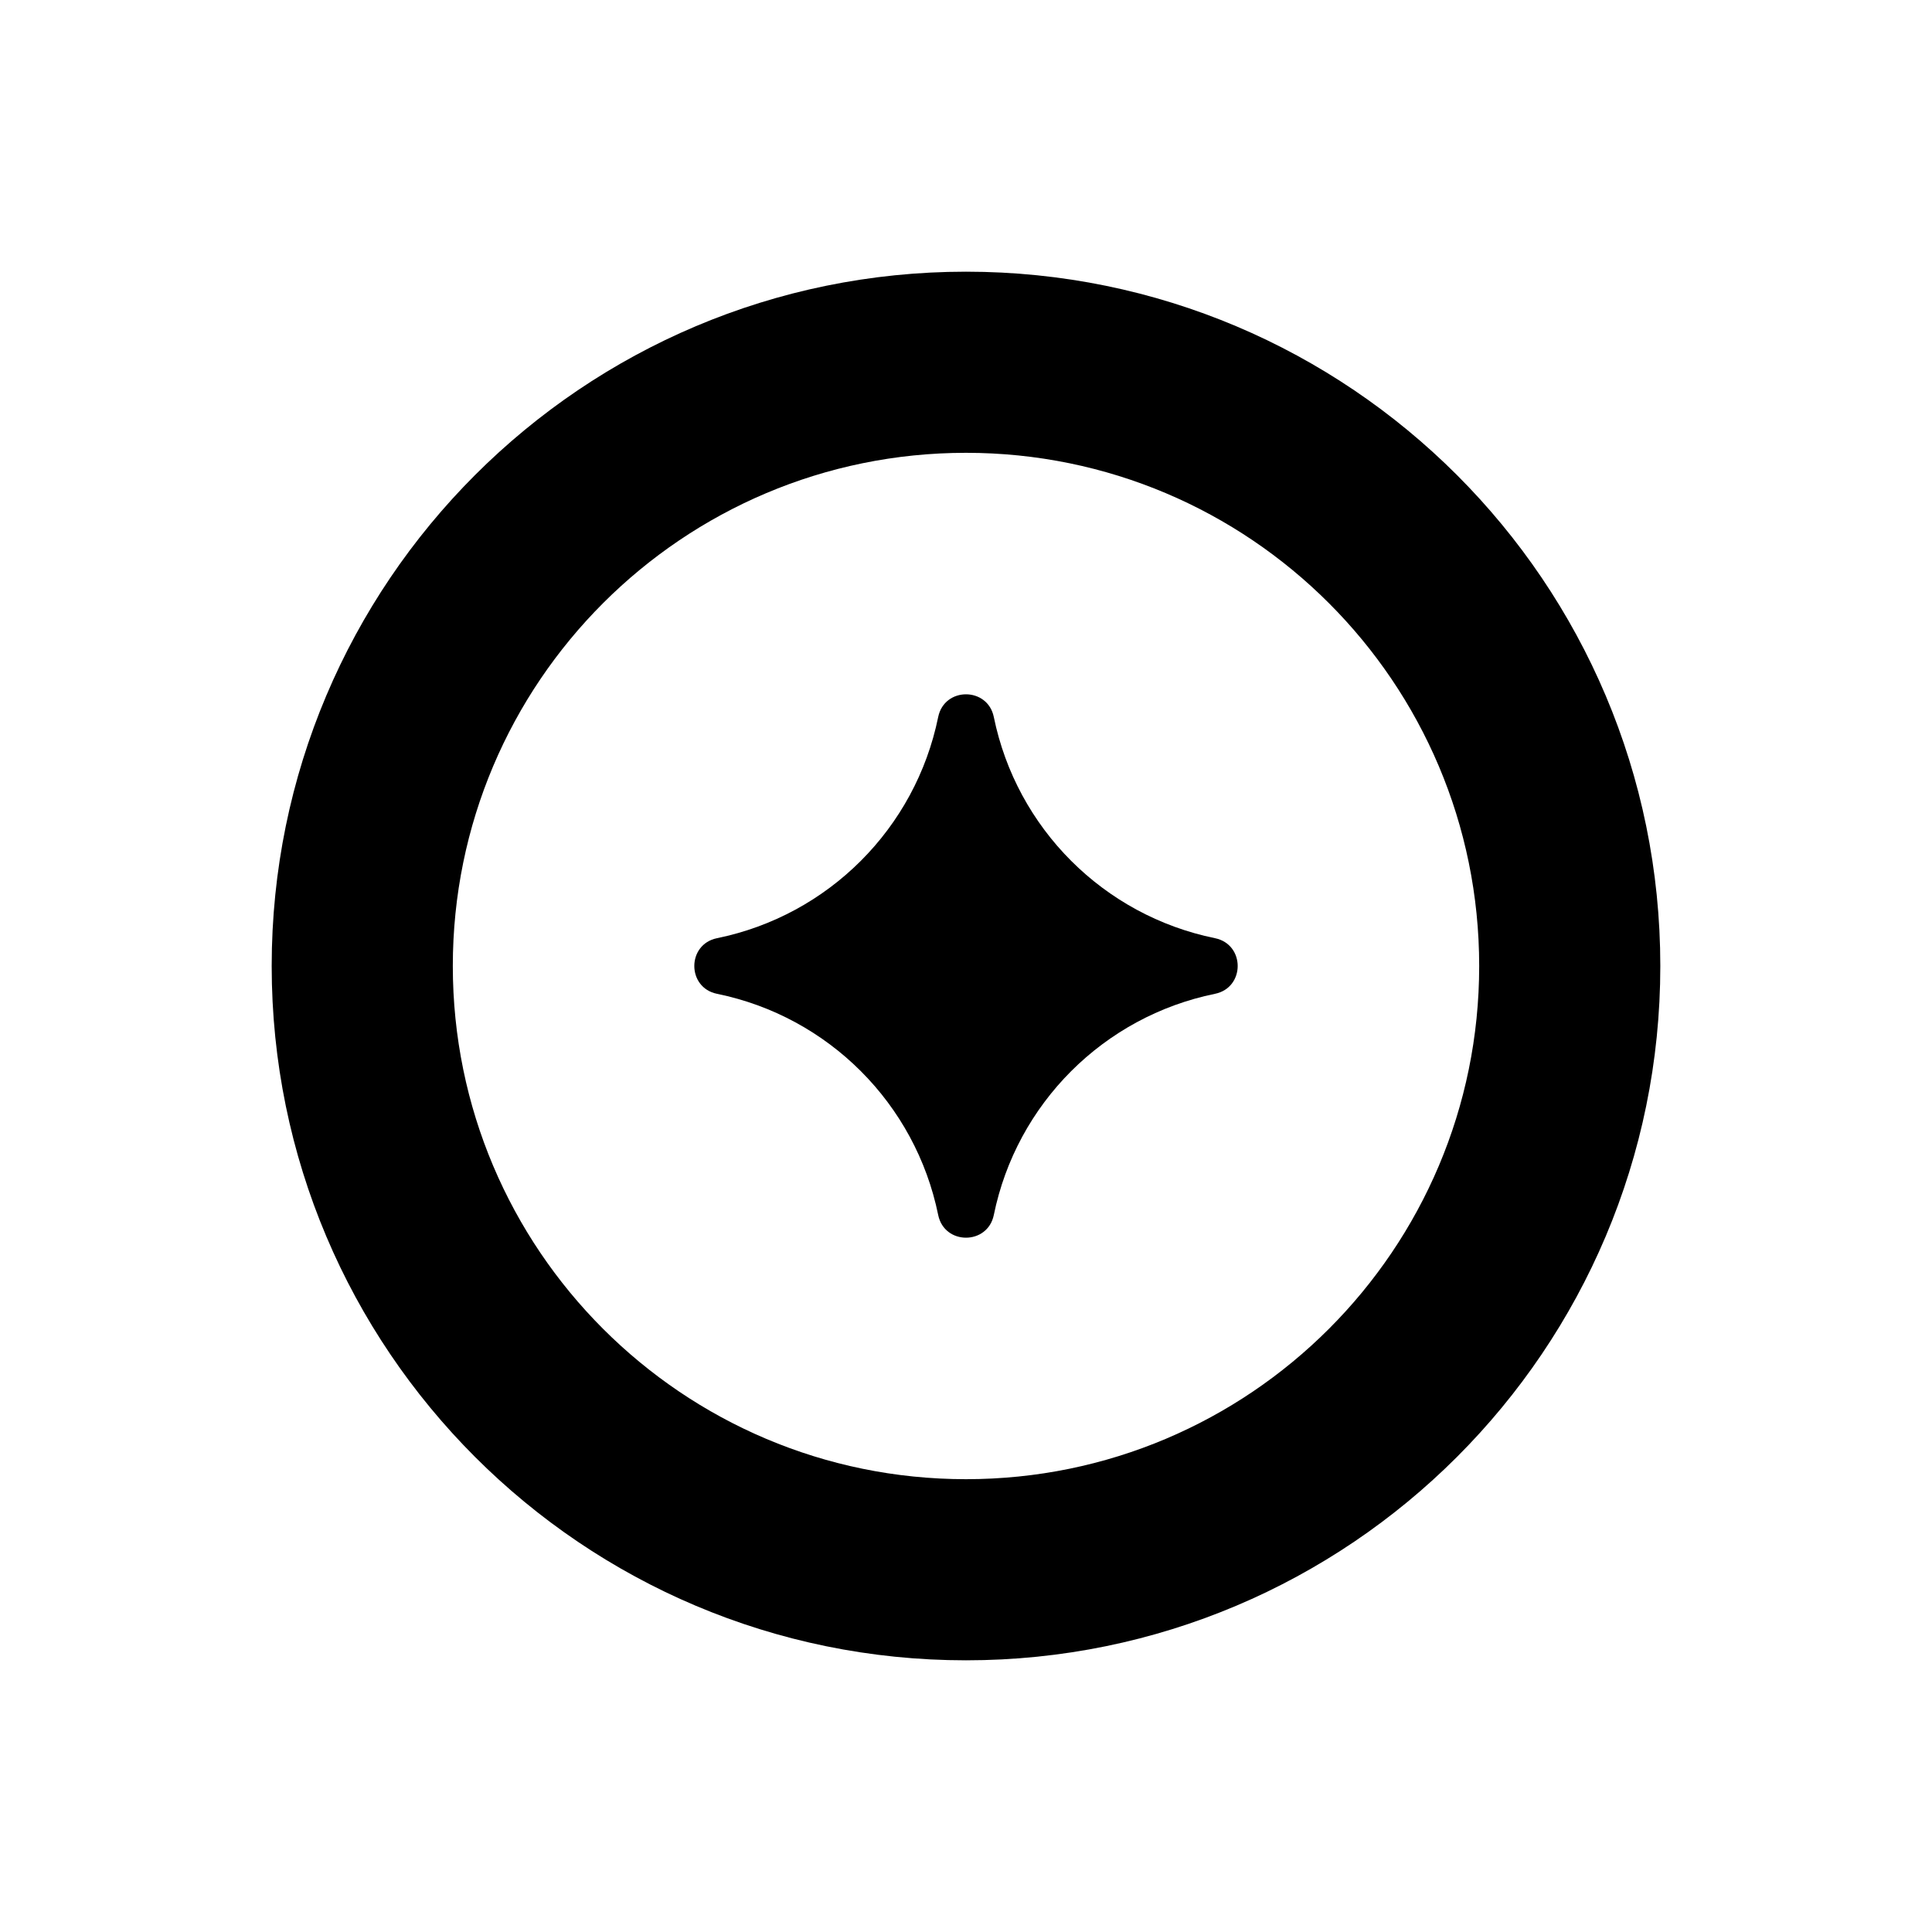 <svg viewBox="0 0 48 48" fill="none" xmlns="http://www.w3.org/2000/svg">
  <path
    d="M23.309 17.814C23.463 17.062 24.537 17.062 24.691 17.814C25.256 20.581 27.419 22.744 30.186 23.309C30.938 23.463 30.938 24.537 30.186 24.691C27.419 25.256 25.256 27.419 24.691 30.186C24.537 30.938 23.463 30.938 23.309 30.186C22.744 27.419 20.581 25.256 17.814 24.691C17.062 24.537 17.062 23.463 17.814 23.309C20.581 22.744 22.744 20.581 23.309 17.814Z"
    fill="currentColor"
  />
  <path
    fill-rule="evenodd"
    clip-rule="evenodd"
    d="M24 6.75C33.527 6.75 41.25 14.473 41.25 24C41.25 33.527 33.527 41.25 24 41.25C14.473 41.25 6.75 33.527 6.75 24C6.75 14.473 14.473 6.75 24 6.75ZM24 11.25C16.958 11.25 11.25 16.958 11.25 24C11.25 31.042 16.958 36.75 24 36.75C31.042 36.75 36.75 31.042 36.75 24C36.75 16.958 31.042 11.25 24 11.25Z"
    fill="currentColor"
  />
</svg>
